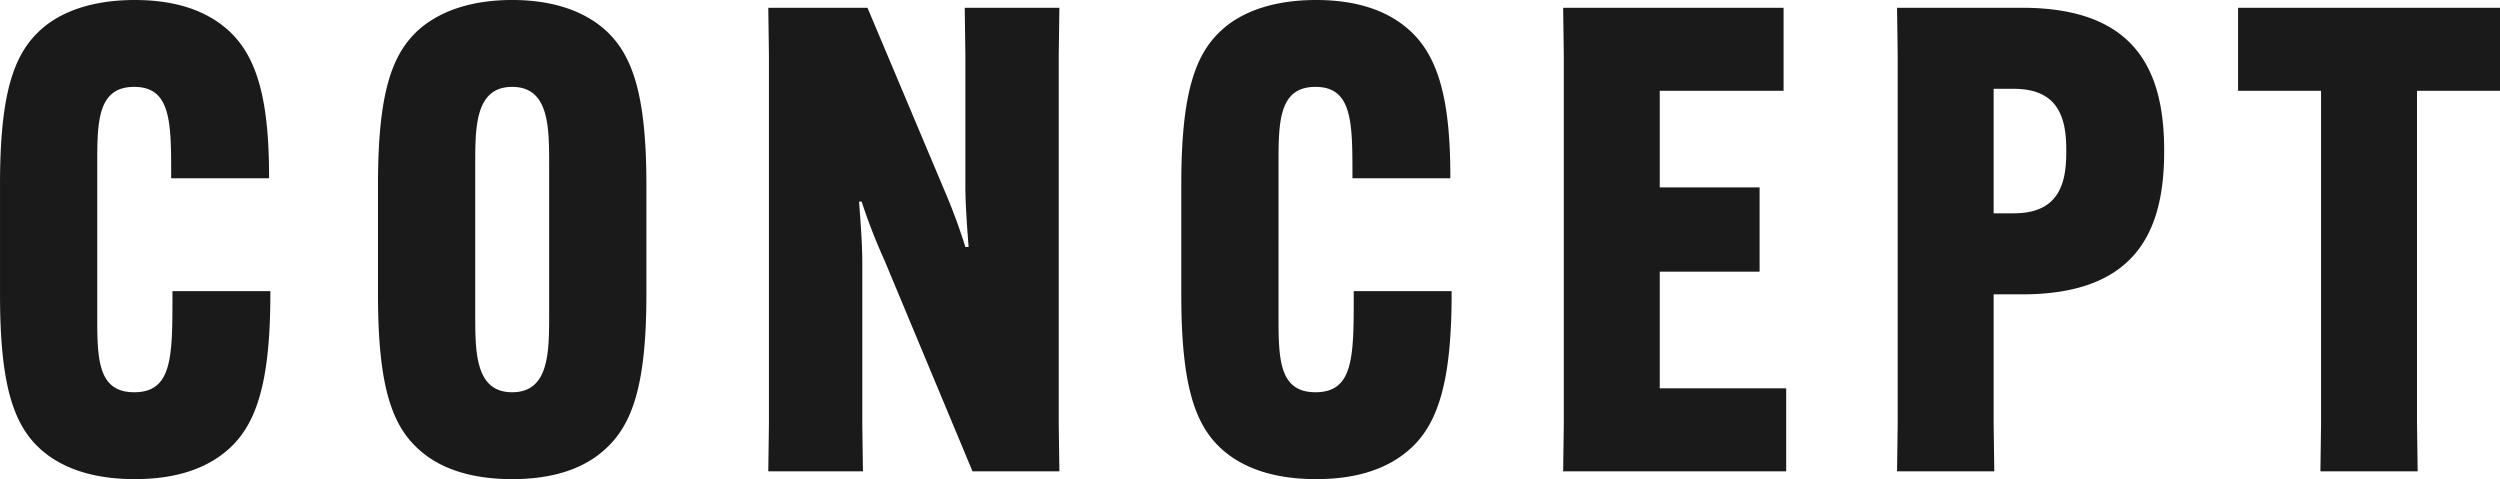 <svg xmlns="http://www.w3.org/2000/svg" width="231.36" height="44.34" viewBox="0 0 231.36 44.34">
  <g id="グループ_51928" data-name="グループ 51928" transform="translate(-883.22 -1927.38)">
    <path id="パス_133747" data-name="パス 133747" d="M-102.3.72c3.66,0,6.48-.9,8.52-2.64,2.76-2.34,4.02-6.36,4.02-14.52v-.24h-9.06v.36c0,5.7,0,9-3.54,9-3.42,0-3.42-3.18-3.42-7.2V-28.38c0-3.9,0-7.2,3.42-7.2s3.42,3.3,3.42,8.22v.24h9.06v-.18c0-7.2-1.14-11.28-3.96-13.68-2.1-1.8-4.98-2.64-8.46-2.64-3.84,0-6.72,1.02-8.58,2.64-2.64,2.28-3.9,6-3.9,14.46v10.14c0,8.46,1.26,12.18,3.9,14.46C-108.78-.12-105.84.72-102.3.72Zm34.92,0c3.66,0,6.48-.9,8.46-2.64,2.64-2.28,3.96-6,3.96-14.46V-26.52c0-8.46-1.32-12.18-3.96-14.46-1.98-1.68-4.8-2.64-8.46-2.64s-6.54.96-8.52,2.64c-2.64,2.28-3.9,6-3.9,14.46v10.14c0,8.46,1.26,12.18,3.9,14.46C-73.92-.18-71.04.72-67.38.72Zm0-8.04c-3.42,0-3.42-3.72-3.42-7.2V-28.38c0-3.48,0-7.2,3.42-7.2s3.42,3.72,3.42,7.2v13.86C-63.96-11.04-63.96-7.32-67.38-7.32Zm23.7-35.58.06,4.38V-4.38L-43.68,0h8.76l-.06-4.38v-15c0-1.68-.18-4.02-.3-5.58h.24a53.24,53.24,0,0,0,2.1,5.4L-24.78,0h8.04l-.06-4.38V-38.52l.06-4.38H-25.5l.06,4.38v12.18c0,1.68.18,4.02.3,5.58h-.3a53.5,53.5,0,0,0-1.98-5.34L-34.5-42.9ZM7.02.72c3.66,0,6.48-.9,8.52-2.64,2.76-2.34,4.02-6.36,4.02-14.52v-.24H10.5v.36c0,5.7,0,9-3.54,9-3.42,0-3.42-3.18-3.42-7.2V-28.38c0-3.9,0-7.2,3.42-7.2s3.42,3.3,3.42,8.22v.24h9.06v-.18c0-7.2-1.14-11.28-3.96-13.68-2.1-1.8-4.98-2.64-8.46-2.64-3.84,0-6.72,1.02-8.58,2.64-2.64,2.28-3.9,6-3.9,14.46v10.14c0,8.46,1.26,12.18,3.9,14.46C.54-.12,3.48.72,7.02.72Zm41.04-19.2v-7.8H38.82v-8.94H50.28V-42.9H29.88l.06,4.38V-4.38L29.88,0H50.52V-7.68H38.82v-10.8ZM60.78,0h9l-.06-4.38v-12h2.64c10.56,0,13.14-5.88,13.14-13.2v-.12c0-7.32-2.58-13.2-13.14-13.2H60.78l.06,4.38V-4.38Zm8.94-23.88V-35.4h1.86c3.96,0,4.86,2.46,4.86,5.58v.36c0,3.12-.9,5.58-4.86,5.58Zm46.86-11.34V-42.9H92.34v7.68h7.68V-4.38L99.96,0h9l-.06-4.38V-35.22Z" transform="translate(998 1971)" fill="#1a1a1a"/>
  </g>
</svg>
